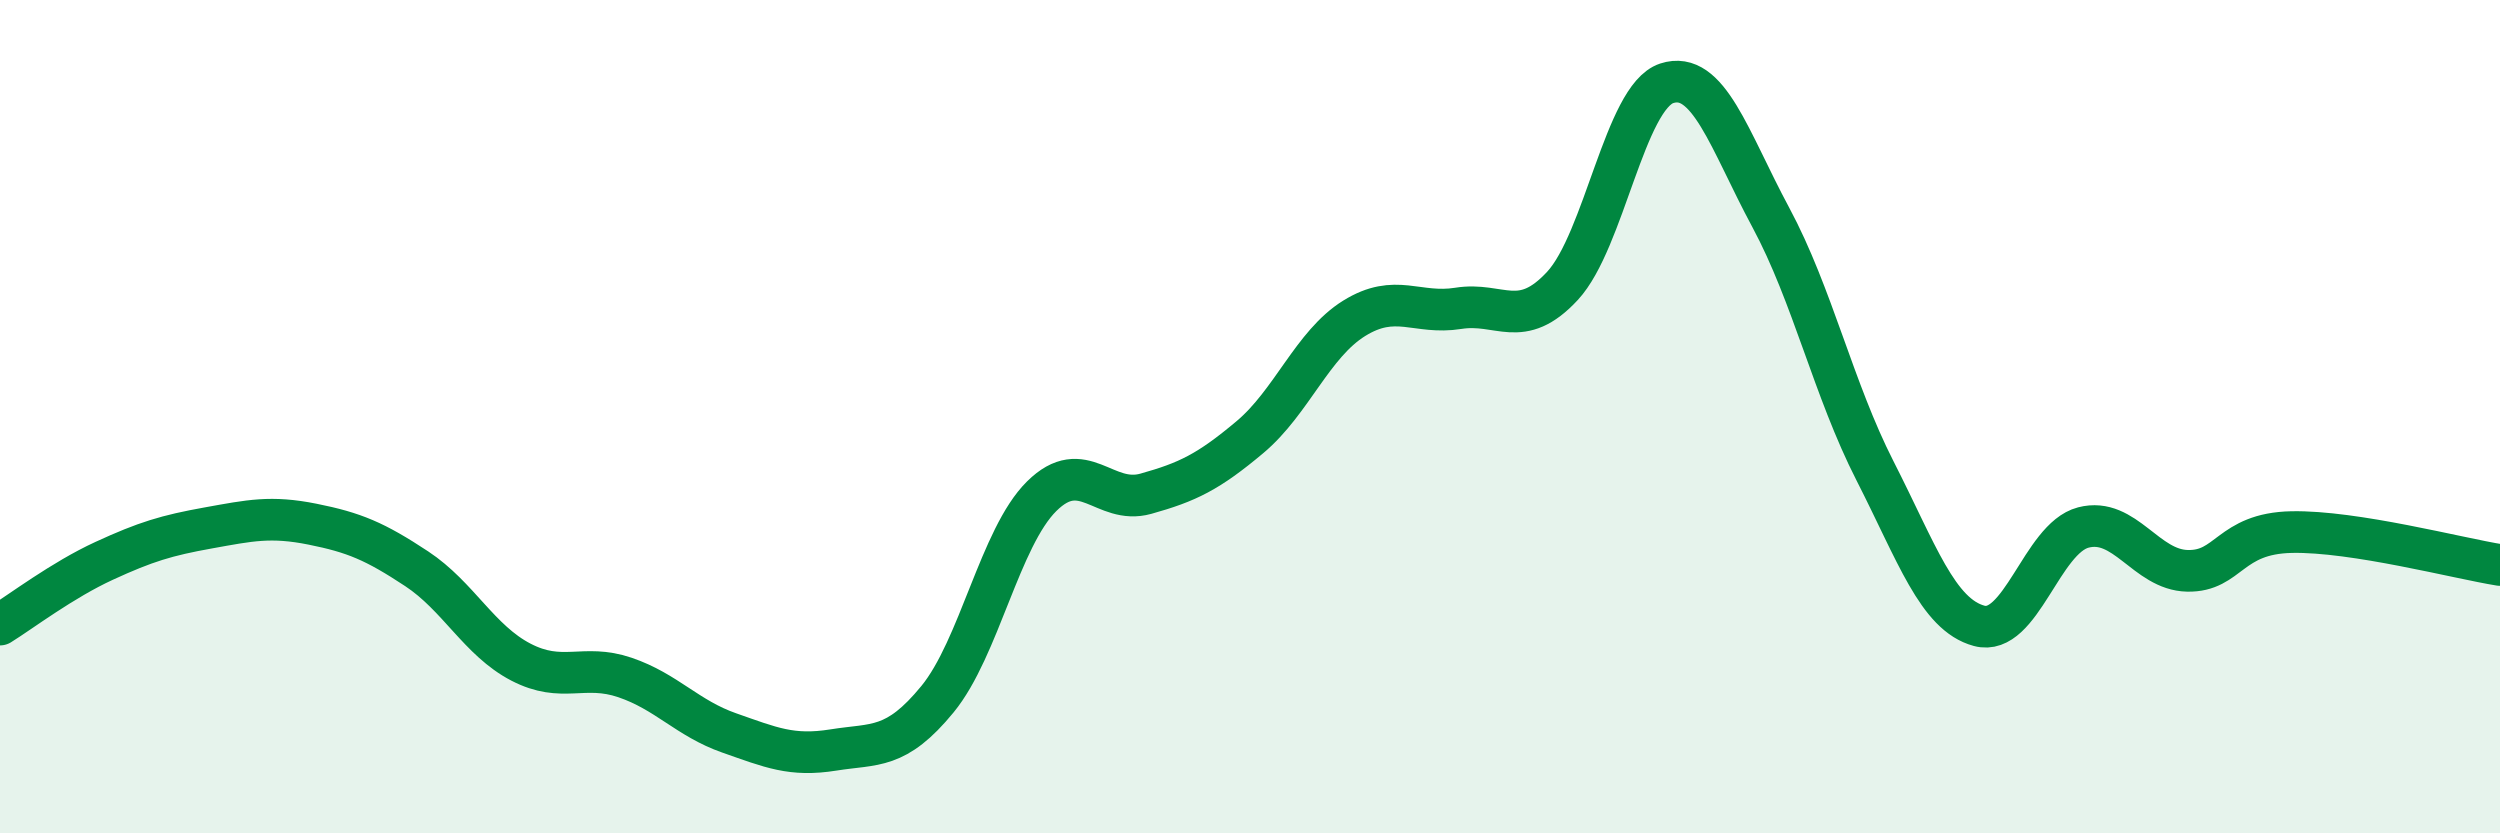 
    <svg width="60" height="20" viewBox="0 0 60 20" xmlns="http://www.w3.org/2000/svg">
      <path
        d="M 0,14.99 C 0.5,14.68 1.5,13.92 2.5,13.46 C 3.5,13 4,12.85 5,12.67 C 6,12.49 6.5,12.38 7.5,12.58 C 8.5,12.78 9,12.99 10,13.65 C 11,14.31 11.5,15.37 12.5,15.89 C 13.5,16.41 14,15.92 15,16.26 C 16,16.6 16.5,17.24 17.5,17.59 C 18.5,17.94 19,18.16 20,18 C 21,17.84 21.5,18 22.5,16.78 C 23.5,15.56 24,12.9 25,11.91 C 26,10.92 26.5,12.13 27.5,11.85 C 28.5,11.57 29,11.33 30,10.49 C 31,9.65 31.5,8.26 32.5,7.64 C 33.5,7.02 34,7.56 35,7.4 C 36,7.24 36.5,7.94 37.5,6.86 C 38.5,5.78 39,2.33 40,2 C 41,1.67 41.5,3.36 42.5,5.22 C 43.5,7.08 44,9.34 45,11.3 C 46,13.26 46.5,14.75 47.5,15.02 C 48.5,15.29 49,12.92 50,12.66 C 51,12.4 51.5,13.68 52.5,13.7 C 53.5,13.72 53.5,12.8 55,12.77 C 56.5,12.74 59,13.4 60,13.56L60 20L0 20Z"
        fill="#008740"
        opacity="0.1"
        stroke-linecap="round"
        stroke-linejoin="round"
      />
      <path
        d="M 0,14.99 C 0.5,14.68 1.5,13.92 2.5,13.46 C 3.5,13 4,12.85 5,12.67 C 6,12.49 6.5,12.38 7.5,12.58 C 8.5,12.78 9,12.99 10,13.65 C 11,14.31 11.5,15.37 12.5,15.89 C 13.5,16.41 14,15.92 15,16.26 C 16,16.6 16.5,17.24 17.5,17.59 C 18.5,17.94 19,18.16 20,18 C 21,17.84 21.5,18 22.5,16.78 C 23.5,15.56 24,12.9 25,11.91 C 26,10.92 26.5,12.13 27.5,11.85 C 28.5,11.57 29,11.33 30,10.49 C 31,9.65 31.5,8.26 32.5,7.64 C 33.5,7.02 34,7.56 35,7.4 C 36,7.24 36.5,7.94 37.5,6.86 C 38.5,5.78 39,2.33 40,2 C 41,1.67 41.5,3.36 42.5,5.22 C 43.5,7.08 44,9.34 45,11.3 C 46,13.26 46.5,14.75 47.5,15.02 C 48.5,15.29 49,12.92 50,12.66 C 51,12.4 51.5,13.68 52.5,13.7 C 53.5,13.72 53.5,12.8 55,12.77 C 56.5,12.74 59,13.4 60,13.56"
        stroke="#008740"
        stroke-width="1"
        fill="none"
        stroke-linecap="round"
        stroke-linejoin="round"
      />
    </svg>
  